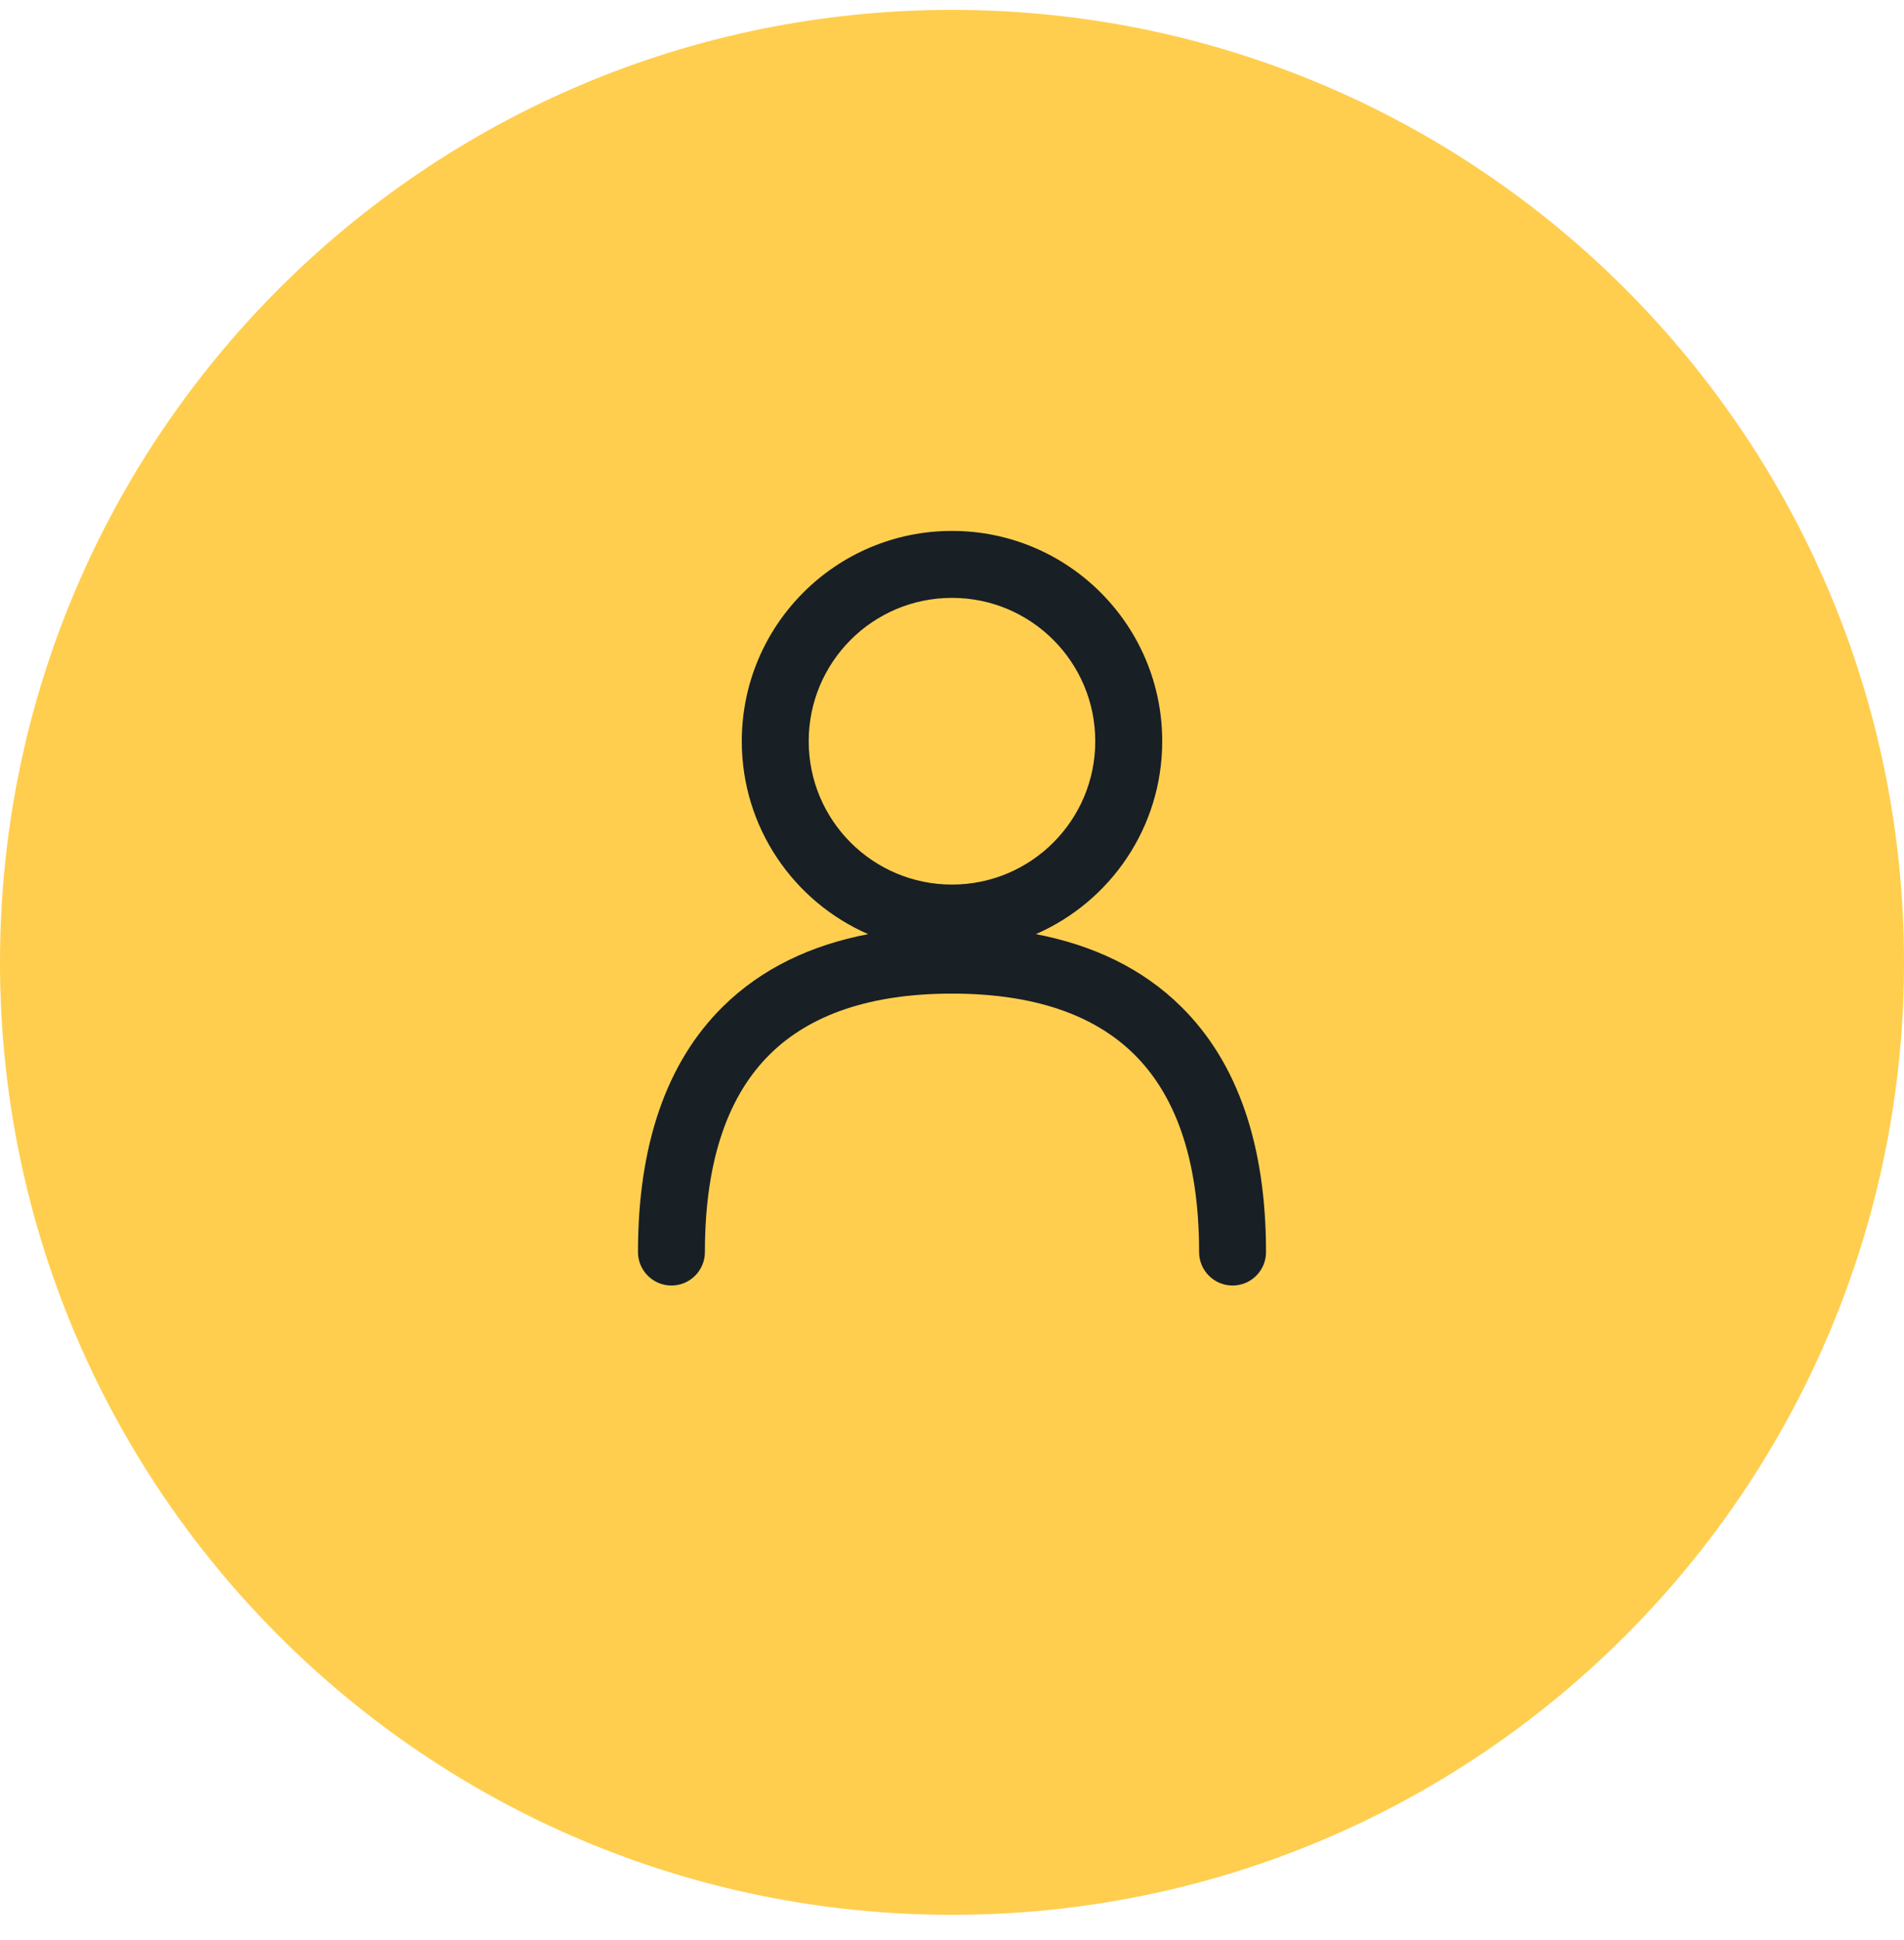 <svg width="54" height="55" viewBox="0 0 54 55" fill="none" xmlns="http://www.w3.org/2000/svg">
<path d="M0 27.28C0 12.368 12.088 0.28 27 0.28V0.28C41.912 0.28 54 12.368 54 27.28V27.28C54 42.191 41.912 54.28 27 54.28V54.28C12.088 54.28 0 42.191 0 27.28V27.28Z" fill="#FFCE4F"/>
<path fill-rule="evenodd" clip-rule="evenodd" d="M27 15.05C23.707 15.05 21.038 17.719 21.038 21.012C21.038 23.459 22.513 25.562 24.622 26.48C23.008 26.79 21.603 27.449 20.506 28.531C18.894 30.118 18.094 32.468 18.094 35.492C18.094 36.016 18.519 36.441 19.043 36.441C19.567 36.441 19.992 36.016 19.992 35.492C19.992 32.788 20.704 31 21.838 29.883C22.974 28.762 24.687 28.166 27 28.166C29.313 28.166 31.025 28.762 32.162 29.883C33.296 31 34.008 32.788 34.008 35.492C34.008 36.016 34.432 36.441 34.957 36.441C35.481 36.441 35.906 36.017 35.906 35.492C35.906 32.468 35.106 30.118 33.494 28.531C32.397 27.448 30.992 26.79 29.378 26.48C31.487 25.562 32.962 23.459 32.962 21.012C32.962 17.719 30.292 15.05 27 15.05ZM22.936 21.012C22.936 18.767 24.755 16.948 27 16.948C29.244 16.948 31.063 18.767 31.063 21.012C31.063 23.256 29.244 25.075 27 25.075C24.755 25.075 22.936 23.256 22.936 21.012Z" fill="#181F25"/>
</svg>
